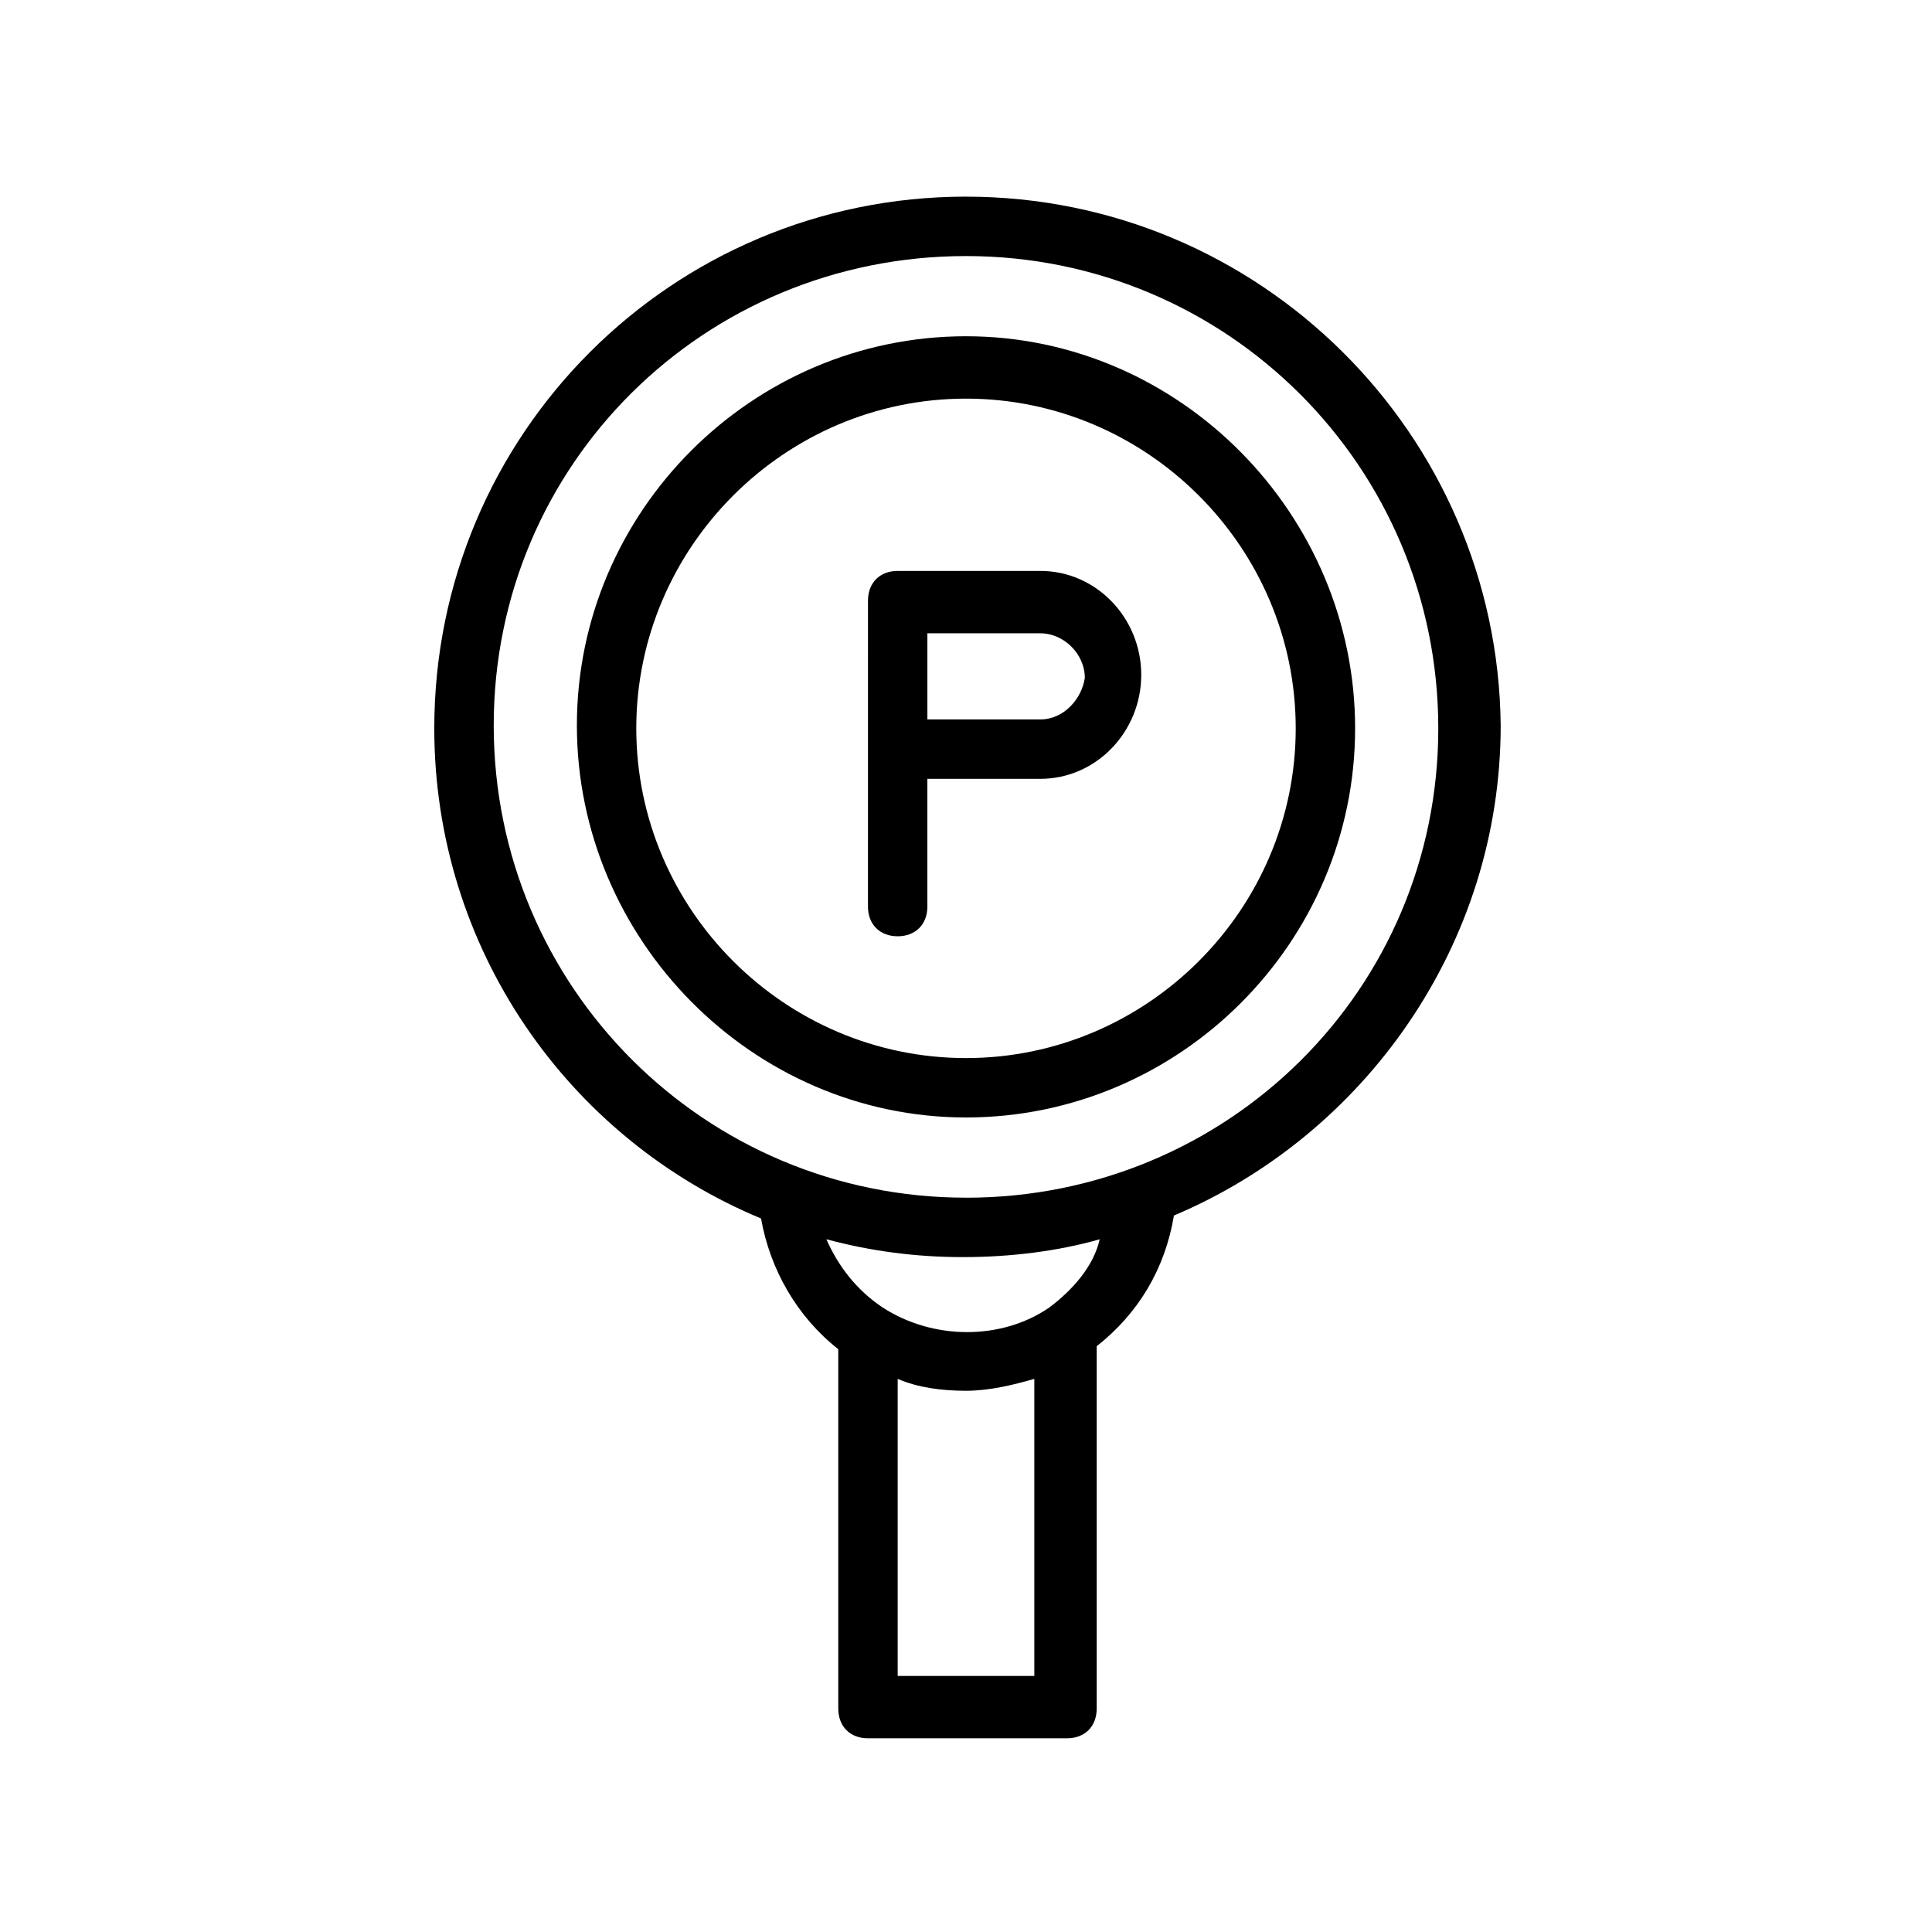 <?xml version="1.0" encoding="UTF-8"?>
<!-- Uploaded to: ICON Repo, www.iconrepo.com, Generator: ICON Repo Mixer Tools -->
<svg fill="#000000" width="800px" height="800px" version="1.1" viewBox="144 144 512 512" xmlns="http://www.w3.org/2000/svg">
 <g>
  <path d="m400 196.11c-77.934 0-140.91 62.977-140.91 140.91 0 58.254 35.426 108.63 86.594 129.89 2.363 13.383 9.445 25.977 20.469 34.637v95.25c0 4.723 3.148 7.871 7.871 7.871h52.742c4.723 0 7.871-3.148 7.871-7.871v-96.035c11.02-8.66 18.105-20.469 20.469-34.637 50.383-21.254 86.594-71.637 86.594-129.89-0.793-77.148-63.77-140.12-141.7-140.12zm-18.105 392.03v-78.719c5.512 2.363 11.809 3.148 18.105 3.148s12.594-1.574 18.105-3.148v78.719zm40.145-97.613c-12.594 8.66-30.699 8.66-44.082 0-7.086-4.723-11.809-11.02-14.957-18.105 11.809 3.148 23.617 4.723 36.211 4.723s25.191-1.574 36.211-4.723c-1.574 7.086-7.086 13.383-13.383 18.105zm-22.039-29.129c-69.273 0-125.16-55.891-125.16-125.16-0.004-69.273 55.891-124.38 125.16-124.38s125.16 55.895 125.16 125.17c0 69.273-55.891 124.38-125.16 124.38z"/>
  <path d="m400 233.11c-56.68 0-103.12 46.445-103.12 103.12 0 56.676 46.445 103.91 103.12 103.91 56.676 0 103.12-46.445 103.12-103.12 0-56.68-46.445-103.91-103.12-103.91zm0 191.29c-48.02 0-87.379-39.359-87.379-87.379 0-48.02 39.359-87.379 87.379-87.379s87.379 39.359 87.379 87.379c0 48.02-39.359 87.379-87.379 87.379z"/>
  <path d="m419.68 295.3h-37.785c-4.723 0-7.871 3.148-7.871 7.871l-0.004 81.082c0 4.723 3.148 7.871 7.871 7.871s7.871-3.148 7.871-7.871v-33.852h29.914c14.957 0 26.766-12.594 26.766-27.551 0.004-14.957-11.805-27.551-26.762-27.551zm0 39.359h-29.914v-22.828h29.914c6.297 0 11.809 5.512 11.809 11.809-0.789 5.508-5.512 11.02-11.809 11.02z"/>
 </g>
</svg>